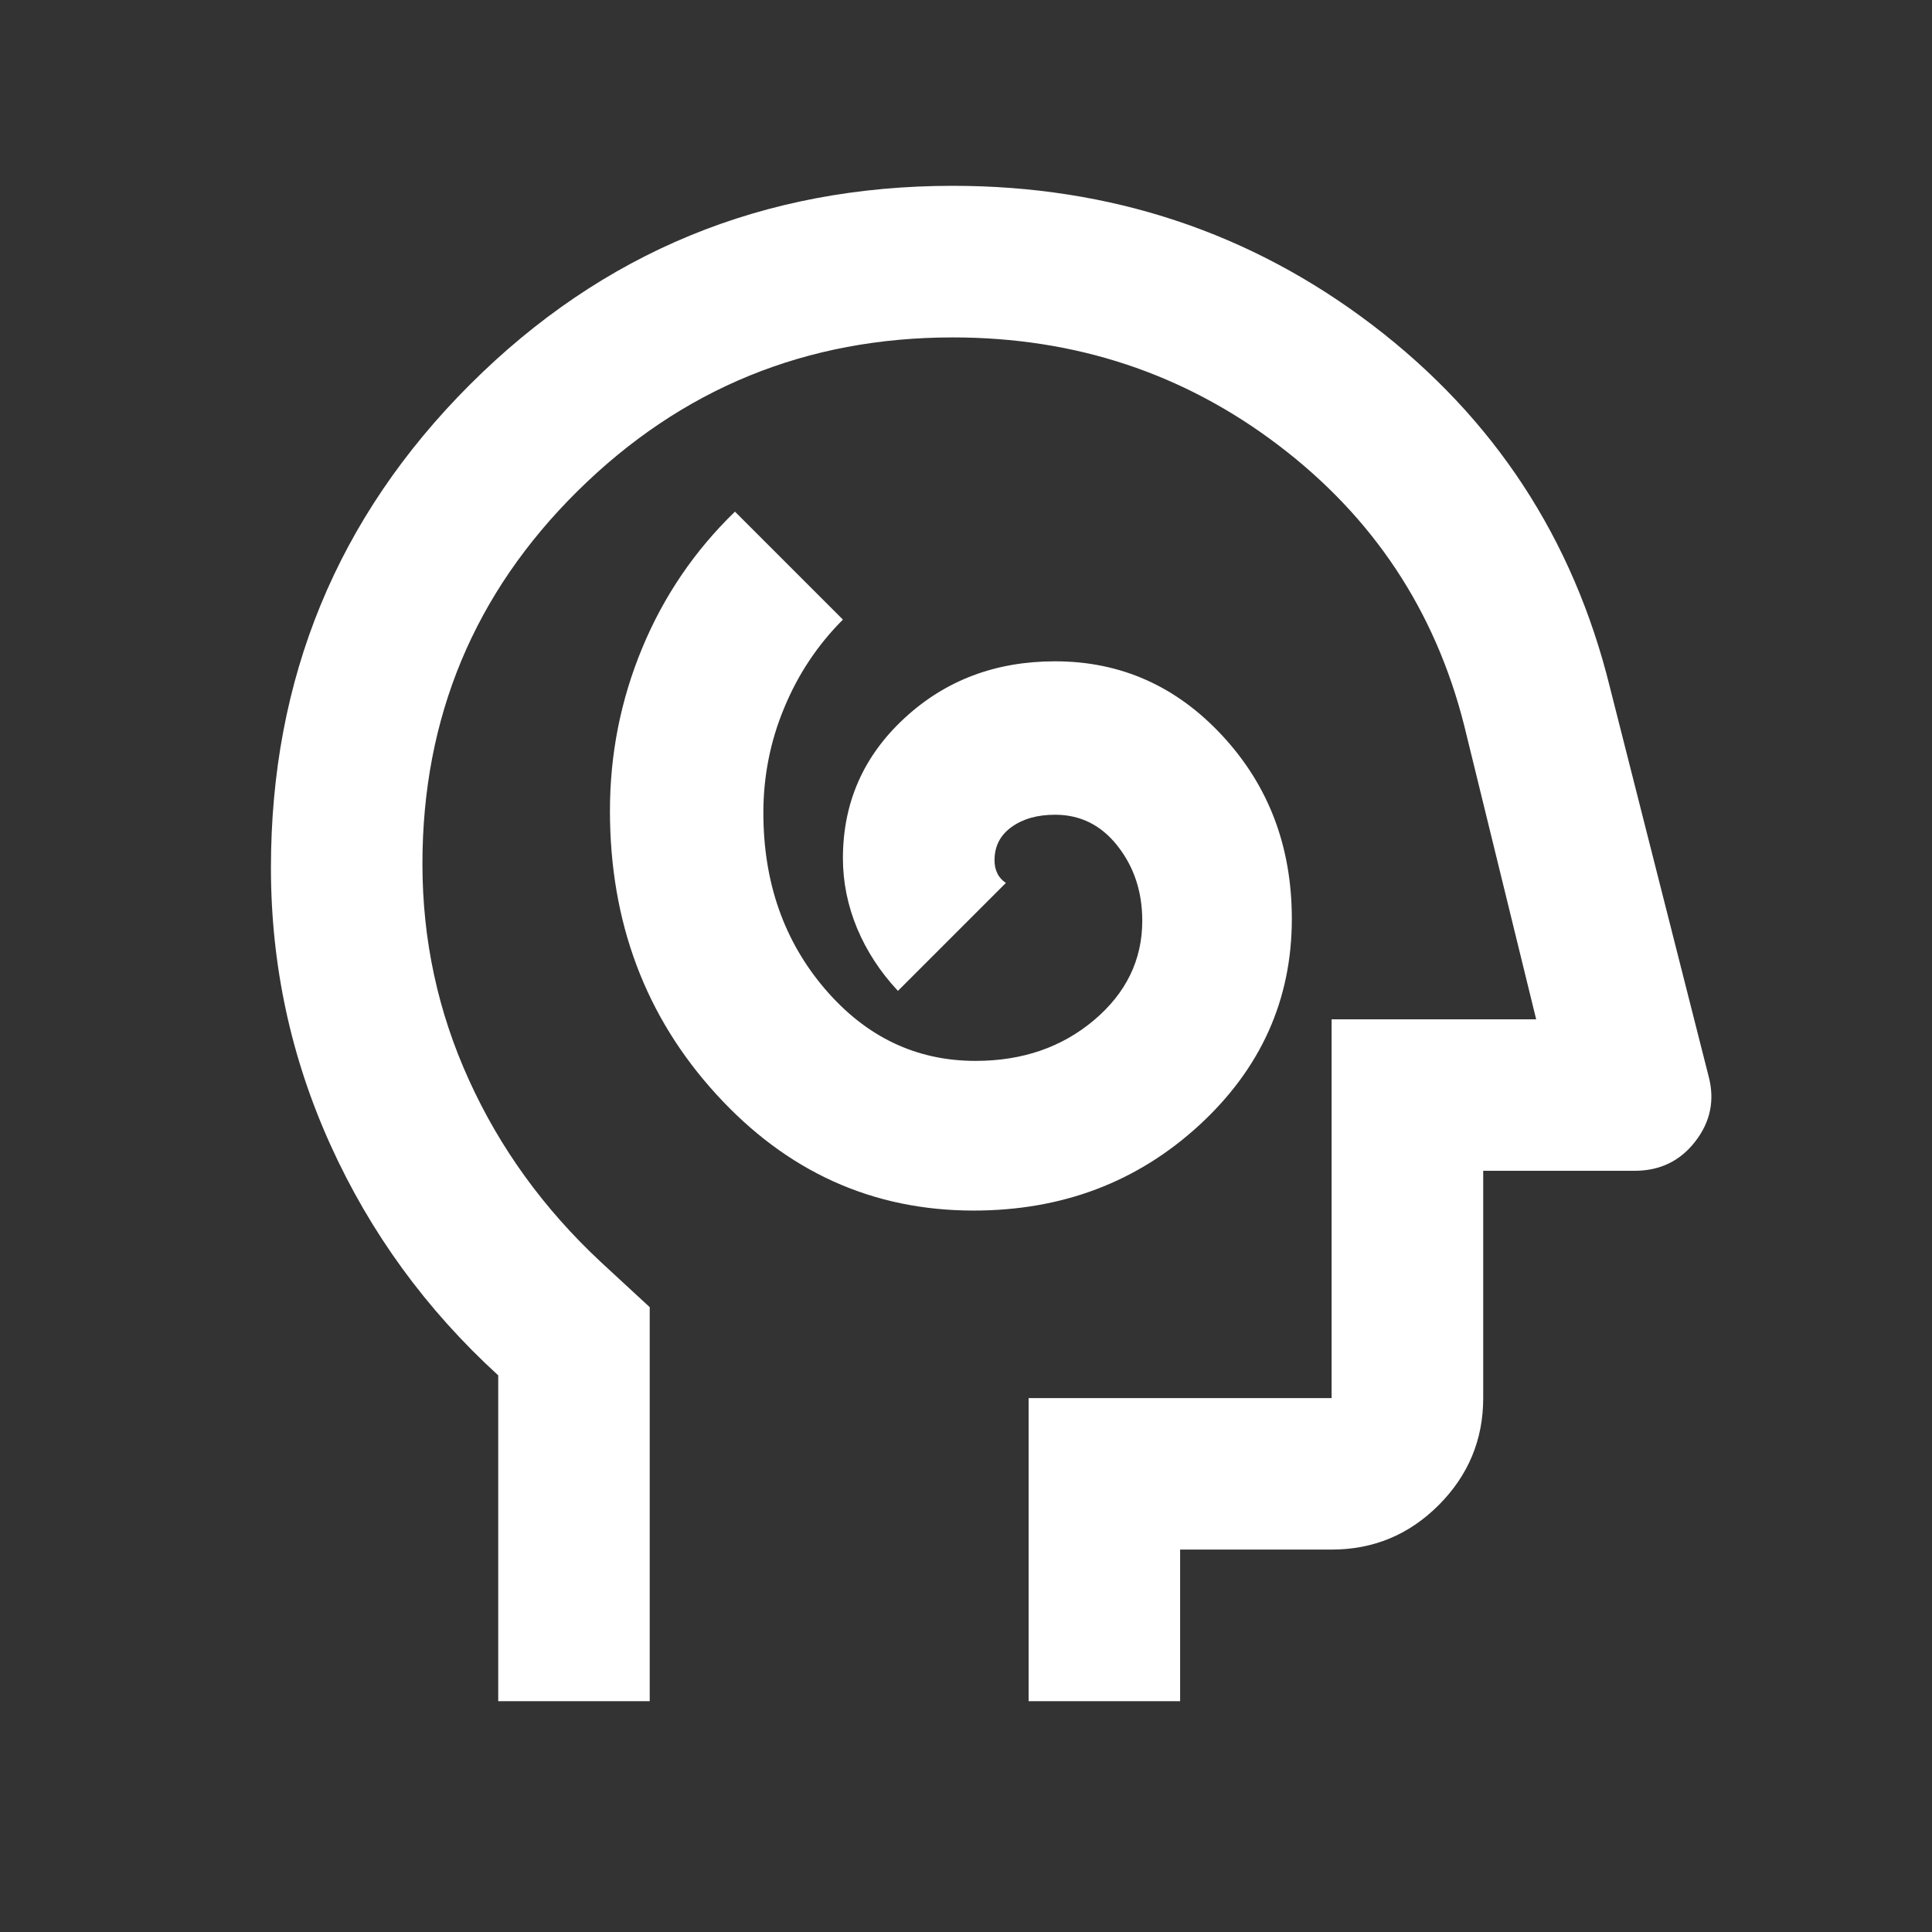 <svg width="17" height="17" viewBox="0 0 17 17" fill="none" xmlns="http://www.w3.org/2000/svg">
<rect x="0" y="0" width="17" height="17" fill="#333333" stroke="none"/>
<mask id="mask0_370_165" style="mask-type:alpha" maskUnits="userSpaceOnUse" x="0" y="0" width="17" height="17">
<rect x="0.384" y="0.302" width="16" height="16" fill="#D9D9D9"/>
</mask>
<g mask="url(#mask0_370_165)">
<path d="M8.567 10.652C9.345 10.652 10.006 10.402 10.551 9.902C11.095 9.402 11.367 8.796 11.367 8.085C11.367 7.452 11.165 6.916 10.759 6.477C10.354 6.038 9.862 5.819 9.284 5.819C8.762 5.819 8.32 5.985 7.959 6.319C7.598 6.652 7.417 7.063 7.417 7.552C7.417 7.763 7.459 7.969 7.542 8.169C7.626 8.369 7.745 8.552 7.901 8.719L8.851 7.769C8.817 7.746 8.792 7.719 8.776 7.685C8.759 7.652 8.751 7.613 8.751 7.569C8.751 7.446 8.801 7.349 8.901 7.277C9.001 7.205 9.128 7.169 9.284 7.169C9.506 7.169 9.69 7.26 9.834 7.444C9.978 7.627 10.051 7.846 10.051 8.102C10.051 8.446 9.909 8.738 9.626 8.977C9.342 9.216 8.995 9.335 8.584 9.335C8.062 9.335 7.62 9.124 7.259 8.702C6.898 8.28 6.717 7.763 6.717 7.152C6.717 6.83 6.778 6.521 6.901 6.227C7.023 5.932 7.195 5.674 7.417 5.452L6.467 4.502C6.112 4.846 5.84 5.246 5.651 5.702C5.462 6.157 5.367 6.635 5.367 7.135C5.367 8.113 5.678 8.944 6.301 9.627C6.923 10.31 7.678 10.652 8.567 10.652ZM4.384 14.969V12.102C3.751 11.524 3.259 10.849 2.909 10.077C2.559 9.305 2.384 8.491 2.384 7.635C2.384 5.969 2.967 4.552 4.134 3.385C5.301 2.219 6.717 1.635 8.384 1.635C9.773 1.635 11.004 2.044 12.076 2.86C13.148 3.677 13.845 4.741 14.167 6.052L15.034 9.469C15.09 9.68 15.051 9.871 14.917 10.044C14.784 10.216 14.606 10.302 14.384 10.302H13.051V12.302C13.051 12.669 12.92 12.982 12.659 13.244C12.398 13.505 12.084 13.635 11.717 13.635H10.384V14.969H9.051V12.302H11.717V8.969H13.517L12.884 6.385C12.629 5.374 12.084 4.552 11.251 3.919C10.417 3.285 9.462 2.969 8.384 2.969C7.095 2.969 5.995 3.419 5.084 4.319C4.173 5.219 3.717 6.313 3.717 7.602C3.717 8.269 3.853 8.902 4.126 9.502C4.398 10.102 4.784 10.635 5.284 11.102L5.717 11.502V14.969H4.384Z" fill="white"/>
</g>
</svg>
